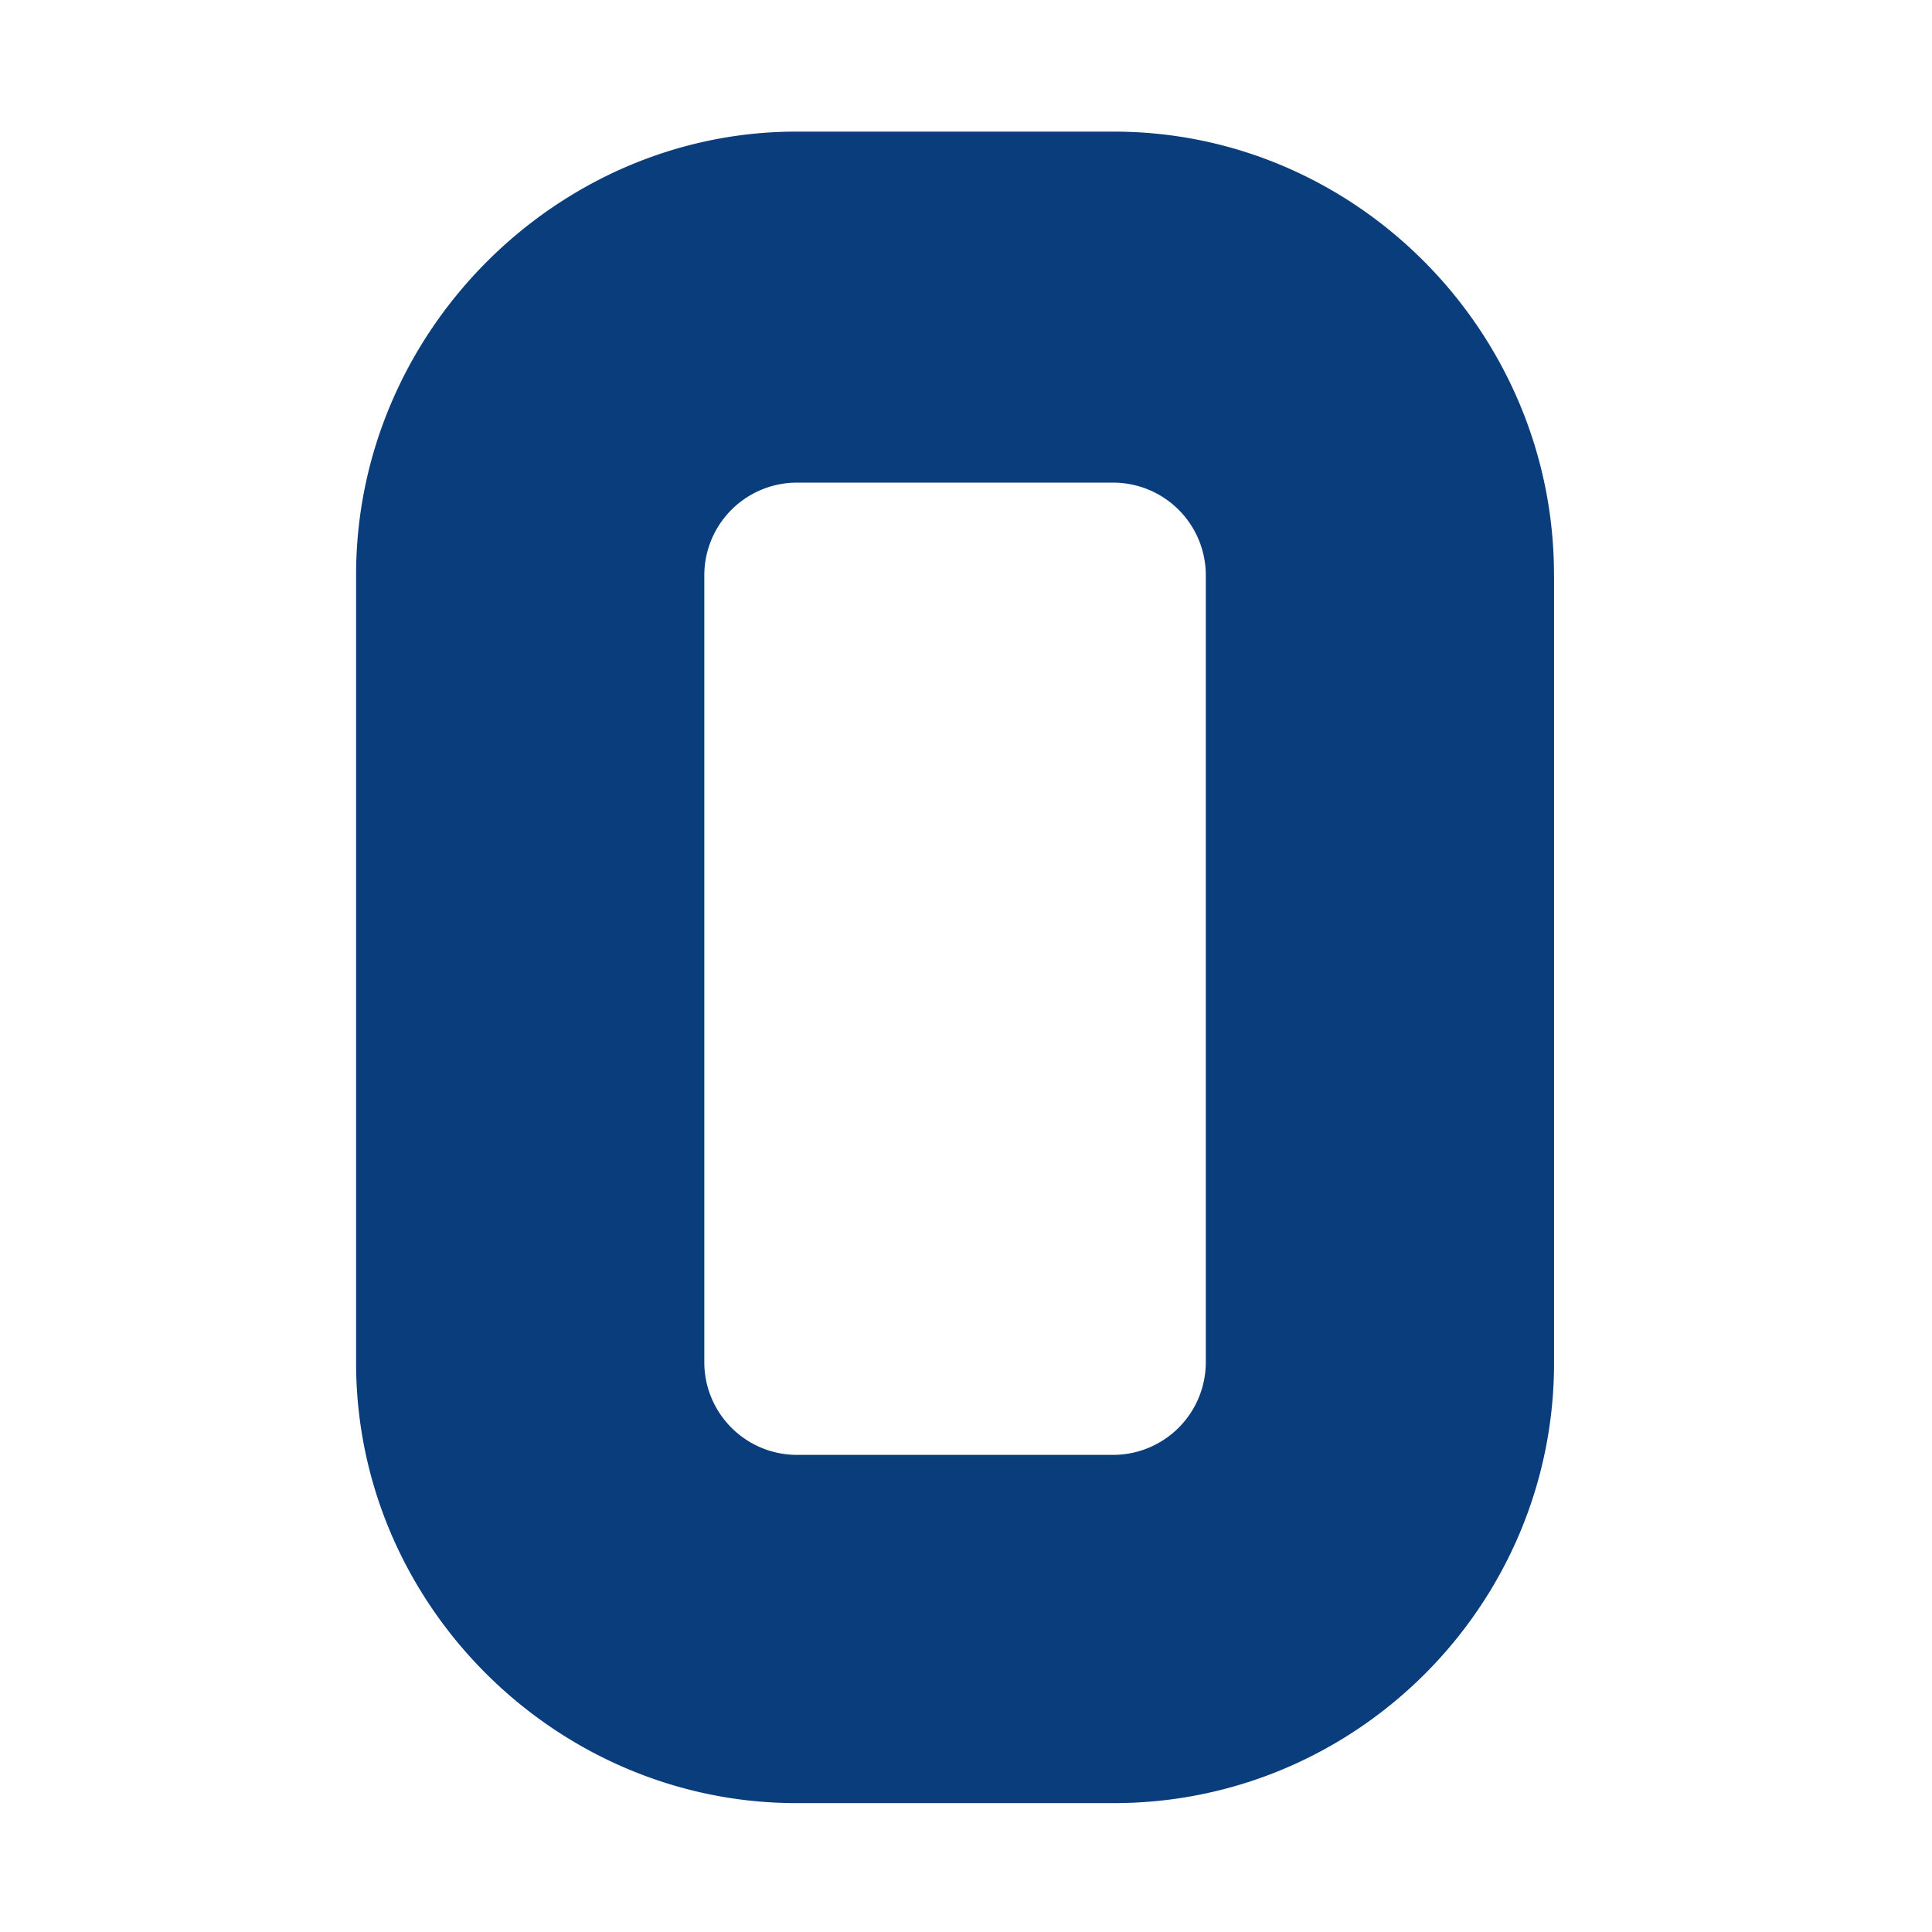<svg id="Livello_1" data-name="Livello 1" xmlns="http://www.w3.org/2000/svg" viewBox="0 0 512 512"><defs><style>.cls-1{fill:#093d7c;}</style></defs><title>orizzonte-village-favicon</title><path class="cls-1" d="M411.84,152.26V361.19c0,64.24-52.41,116.65-116.63,116.65H211c-63.46,0-116.63-52.42-116.63-116.65V152.26C94.39,88,147.56,34.88,211,34.88h84.19c64.23,0,116.63,53.16,116.63,117.38m-92.27,0a24.57,24.57,0,0,0-24.36-24.36H211a24.57,24.57,0,0,0-24.35,24.36V361.19A24.57,24.57,0,0,0,211,385.56h84.19a24.58,24.58,0,0,0,24.36-24.37V152.26Z"/></svg>